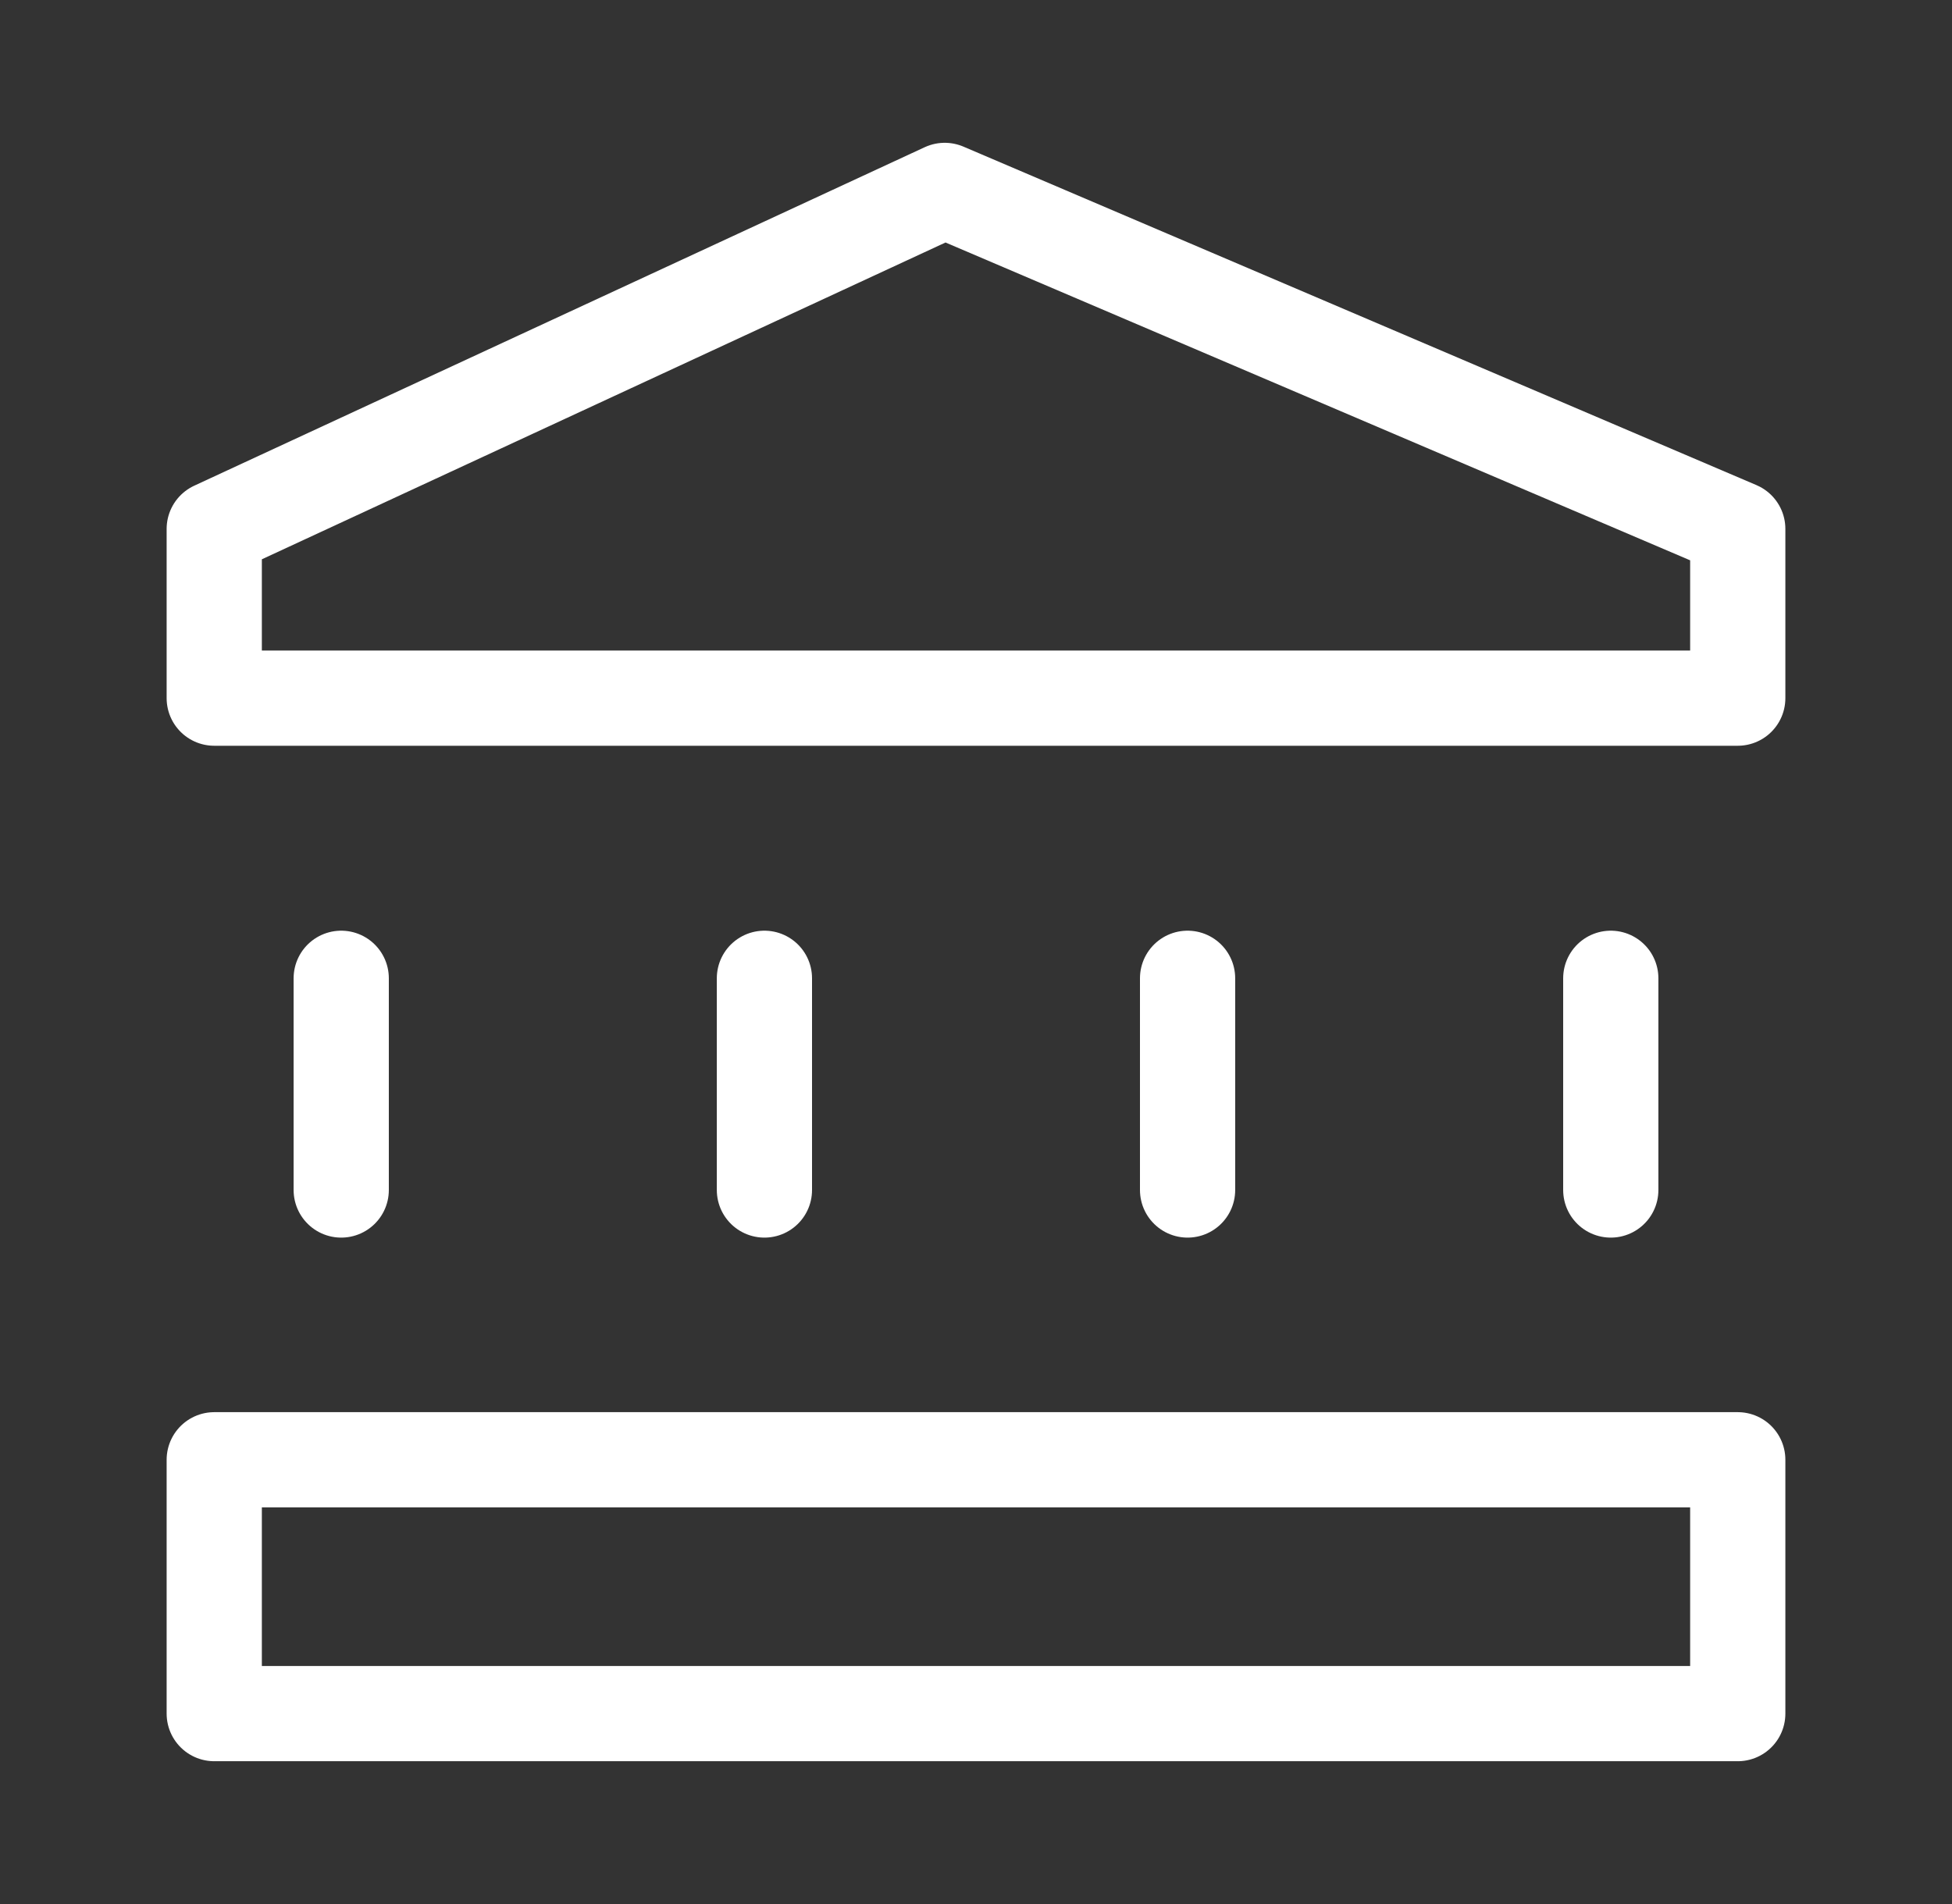 <svg width="41" height="40" viewBox="0 0 41 40" fill="none" xmlns="http://www.w3.org/2000/svg">
  <rect x="0" y="0" width="41" height="40" fill="#333333" stroke="none"/>
  <path d="M7.167 25V20.552M16.056 25V20.552M24.944 25V20.552M33.833 25V20.552M4.5 30.667H36.5V36H4.5V30.667ZM4.5 14.667V11.111L19.843 4L36.5 11.111V14.667H4.5Z" stroke="white" stroke-width="2" stroke-linecap="round" stroke-linejoin="round"/>
</svg>
